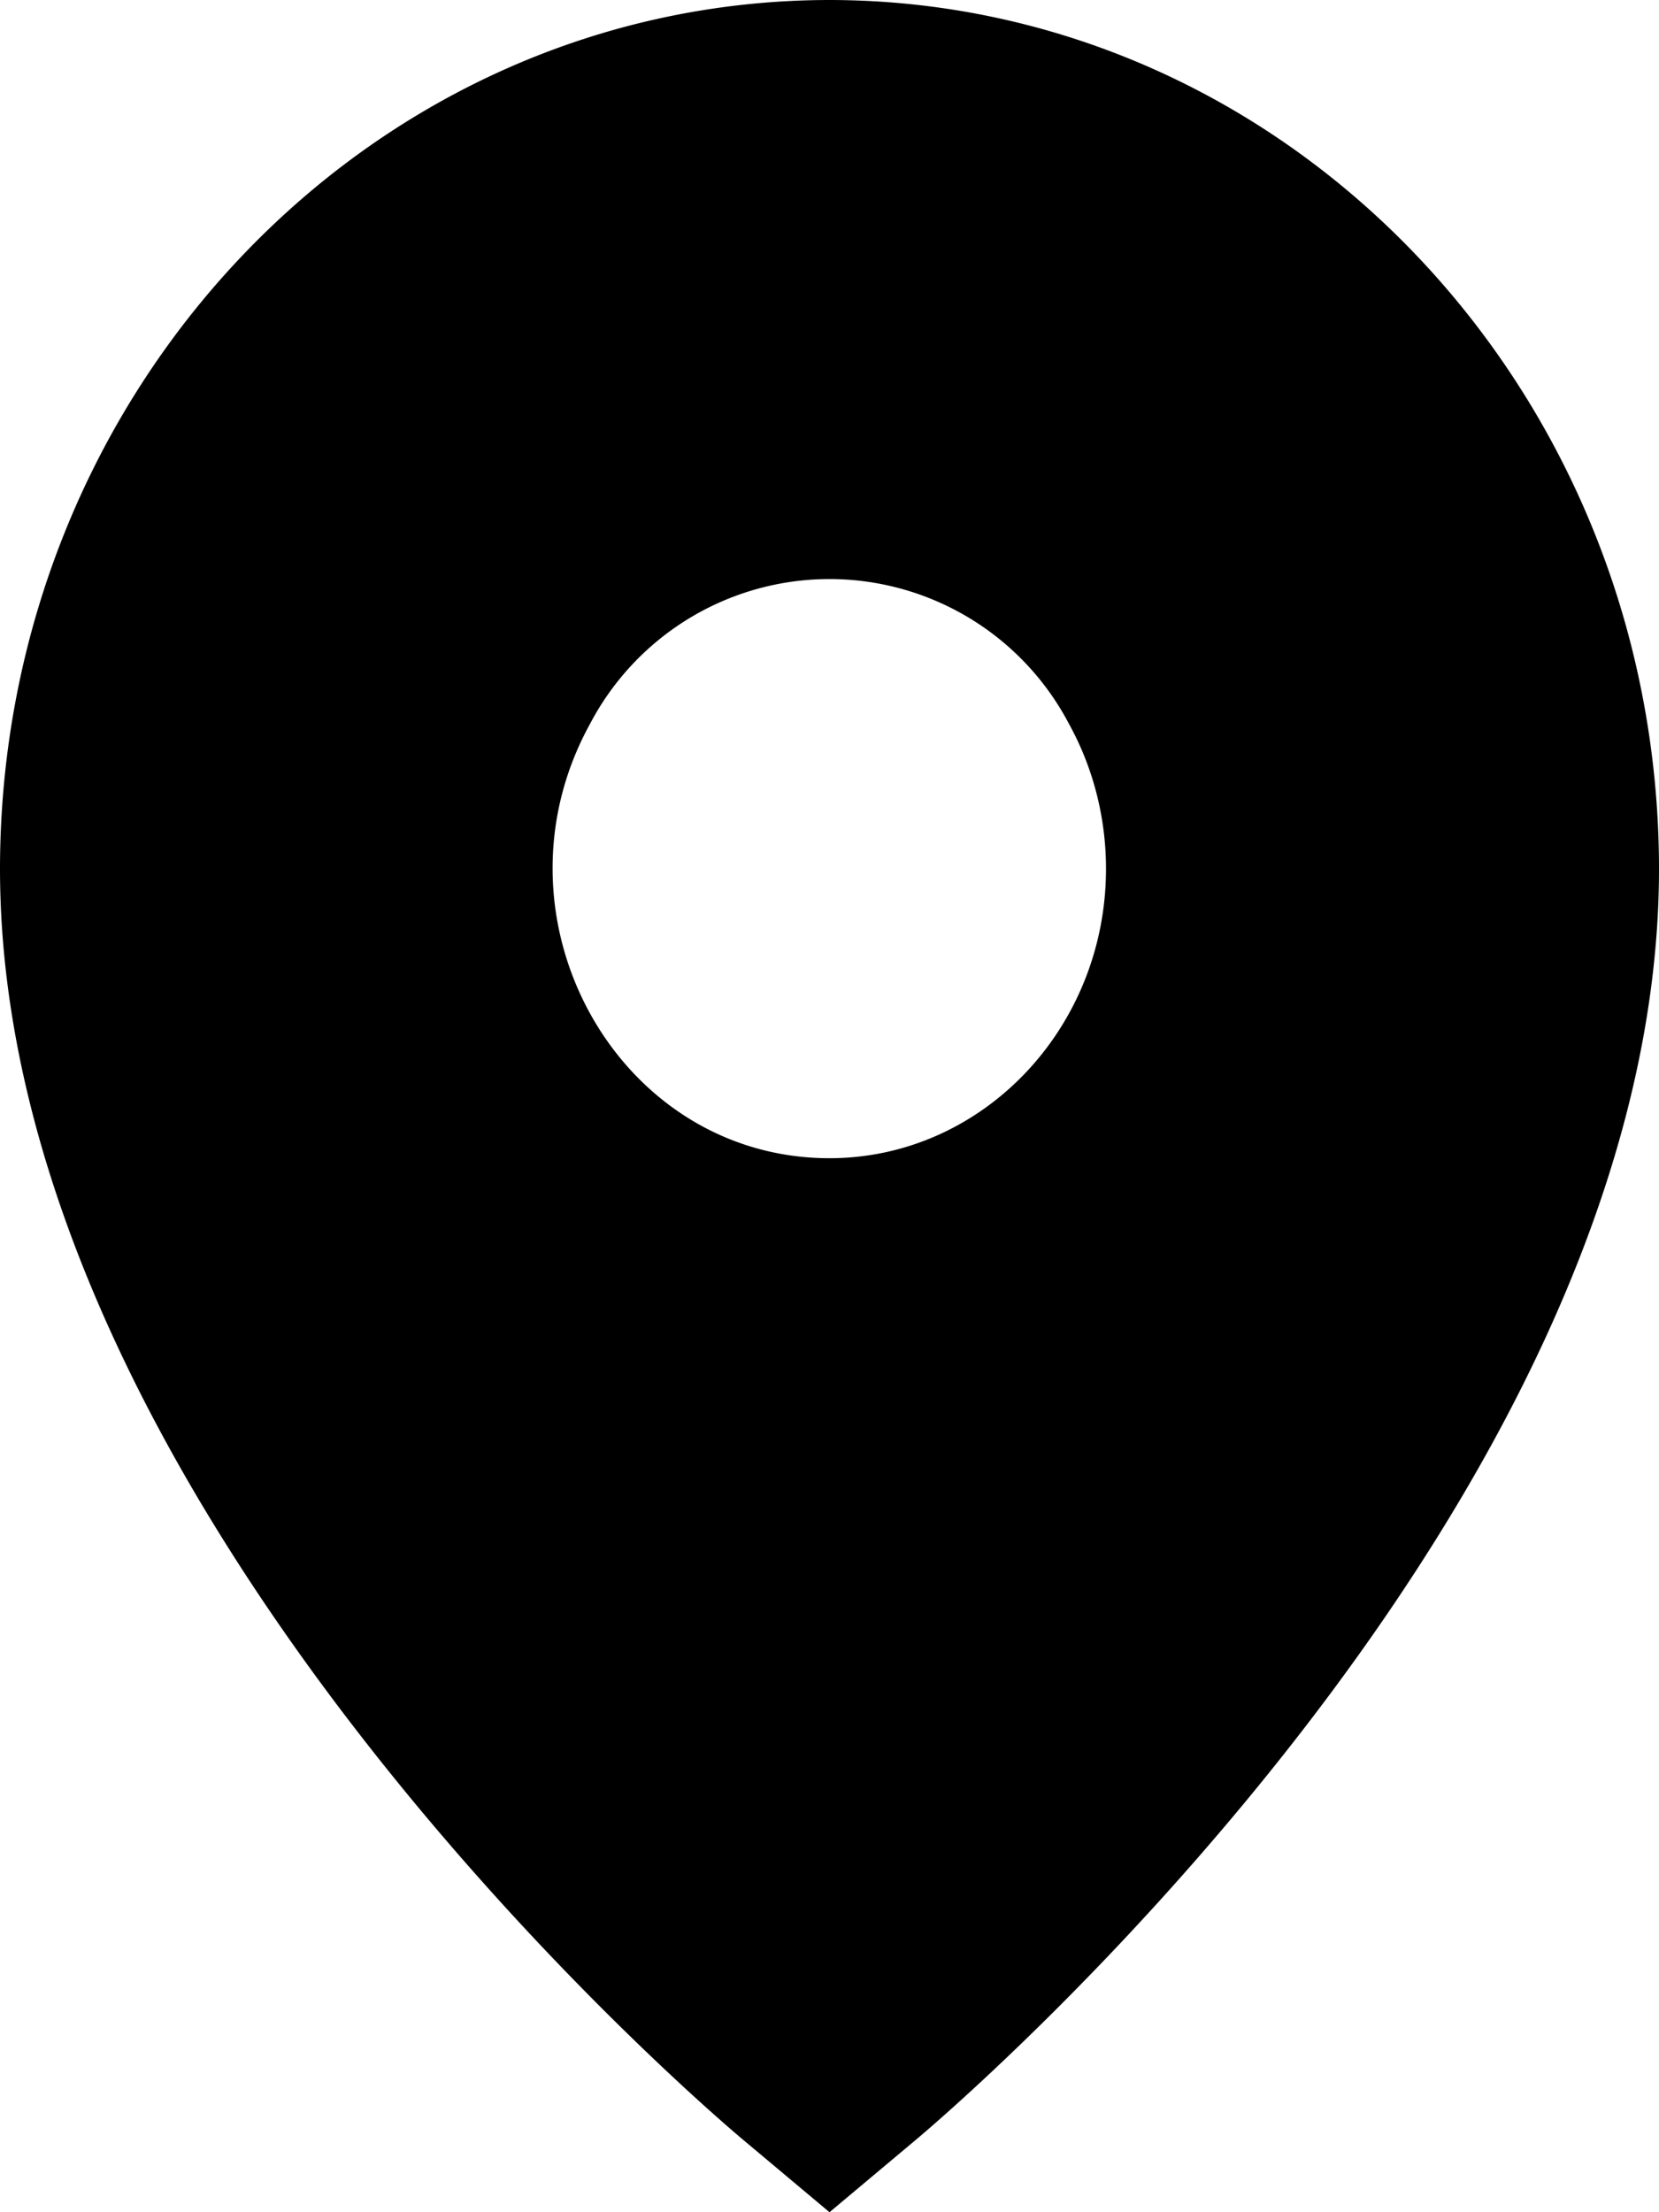 <svg xmlns="http://www.w3.org/2000/svg" width="15" height="20" fill="none" viewBox="0 0 15 20"><path fill="#000" d="M7.5 0C3.36.004.004 3.518 0 7.853c0 5.797 6.445 11.263 6.72 11.493L7.5 20l.78-.654C8.555 19.116 15 13.65 15 7.853 14.996 3.518 11.64.004 7.5 0Zm0 10.471c-1.925 0-3.127-2.181-2.165-3.927a2.445 2.445 0 0 1 4.33 0c.22.398.335.85.335 1.31 0 1.445-1.12 2.617-2.5 2.617Z"/></svg>